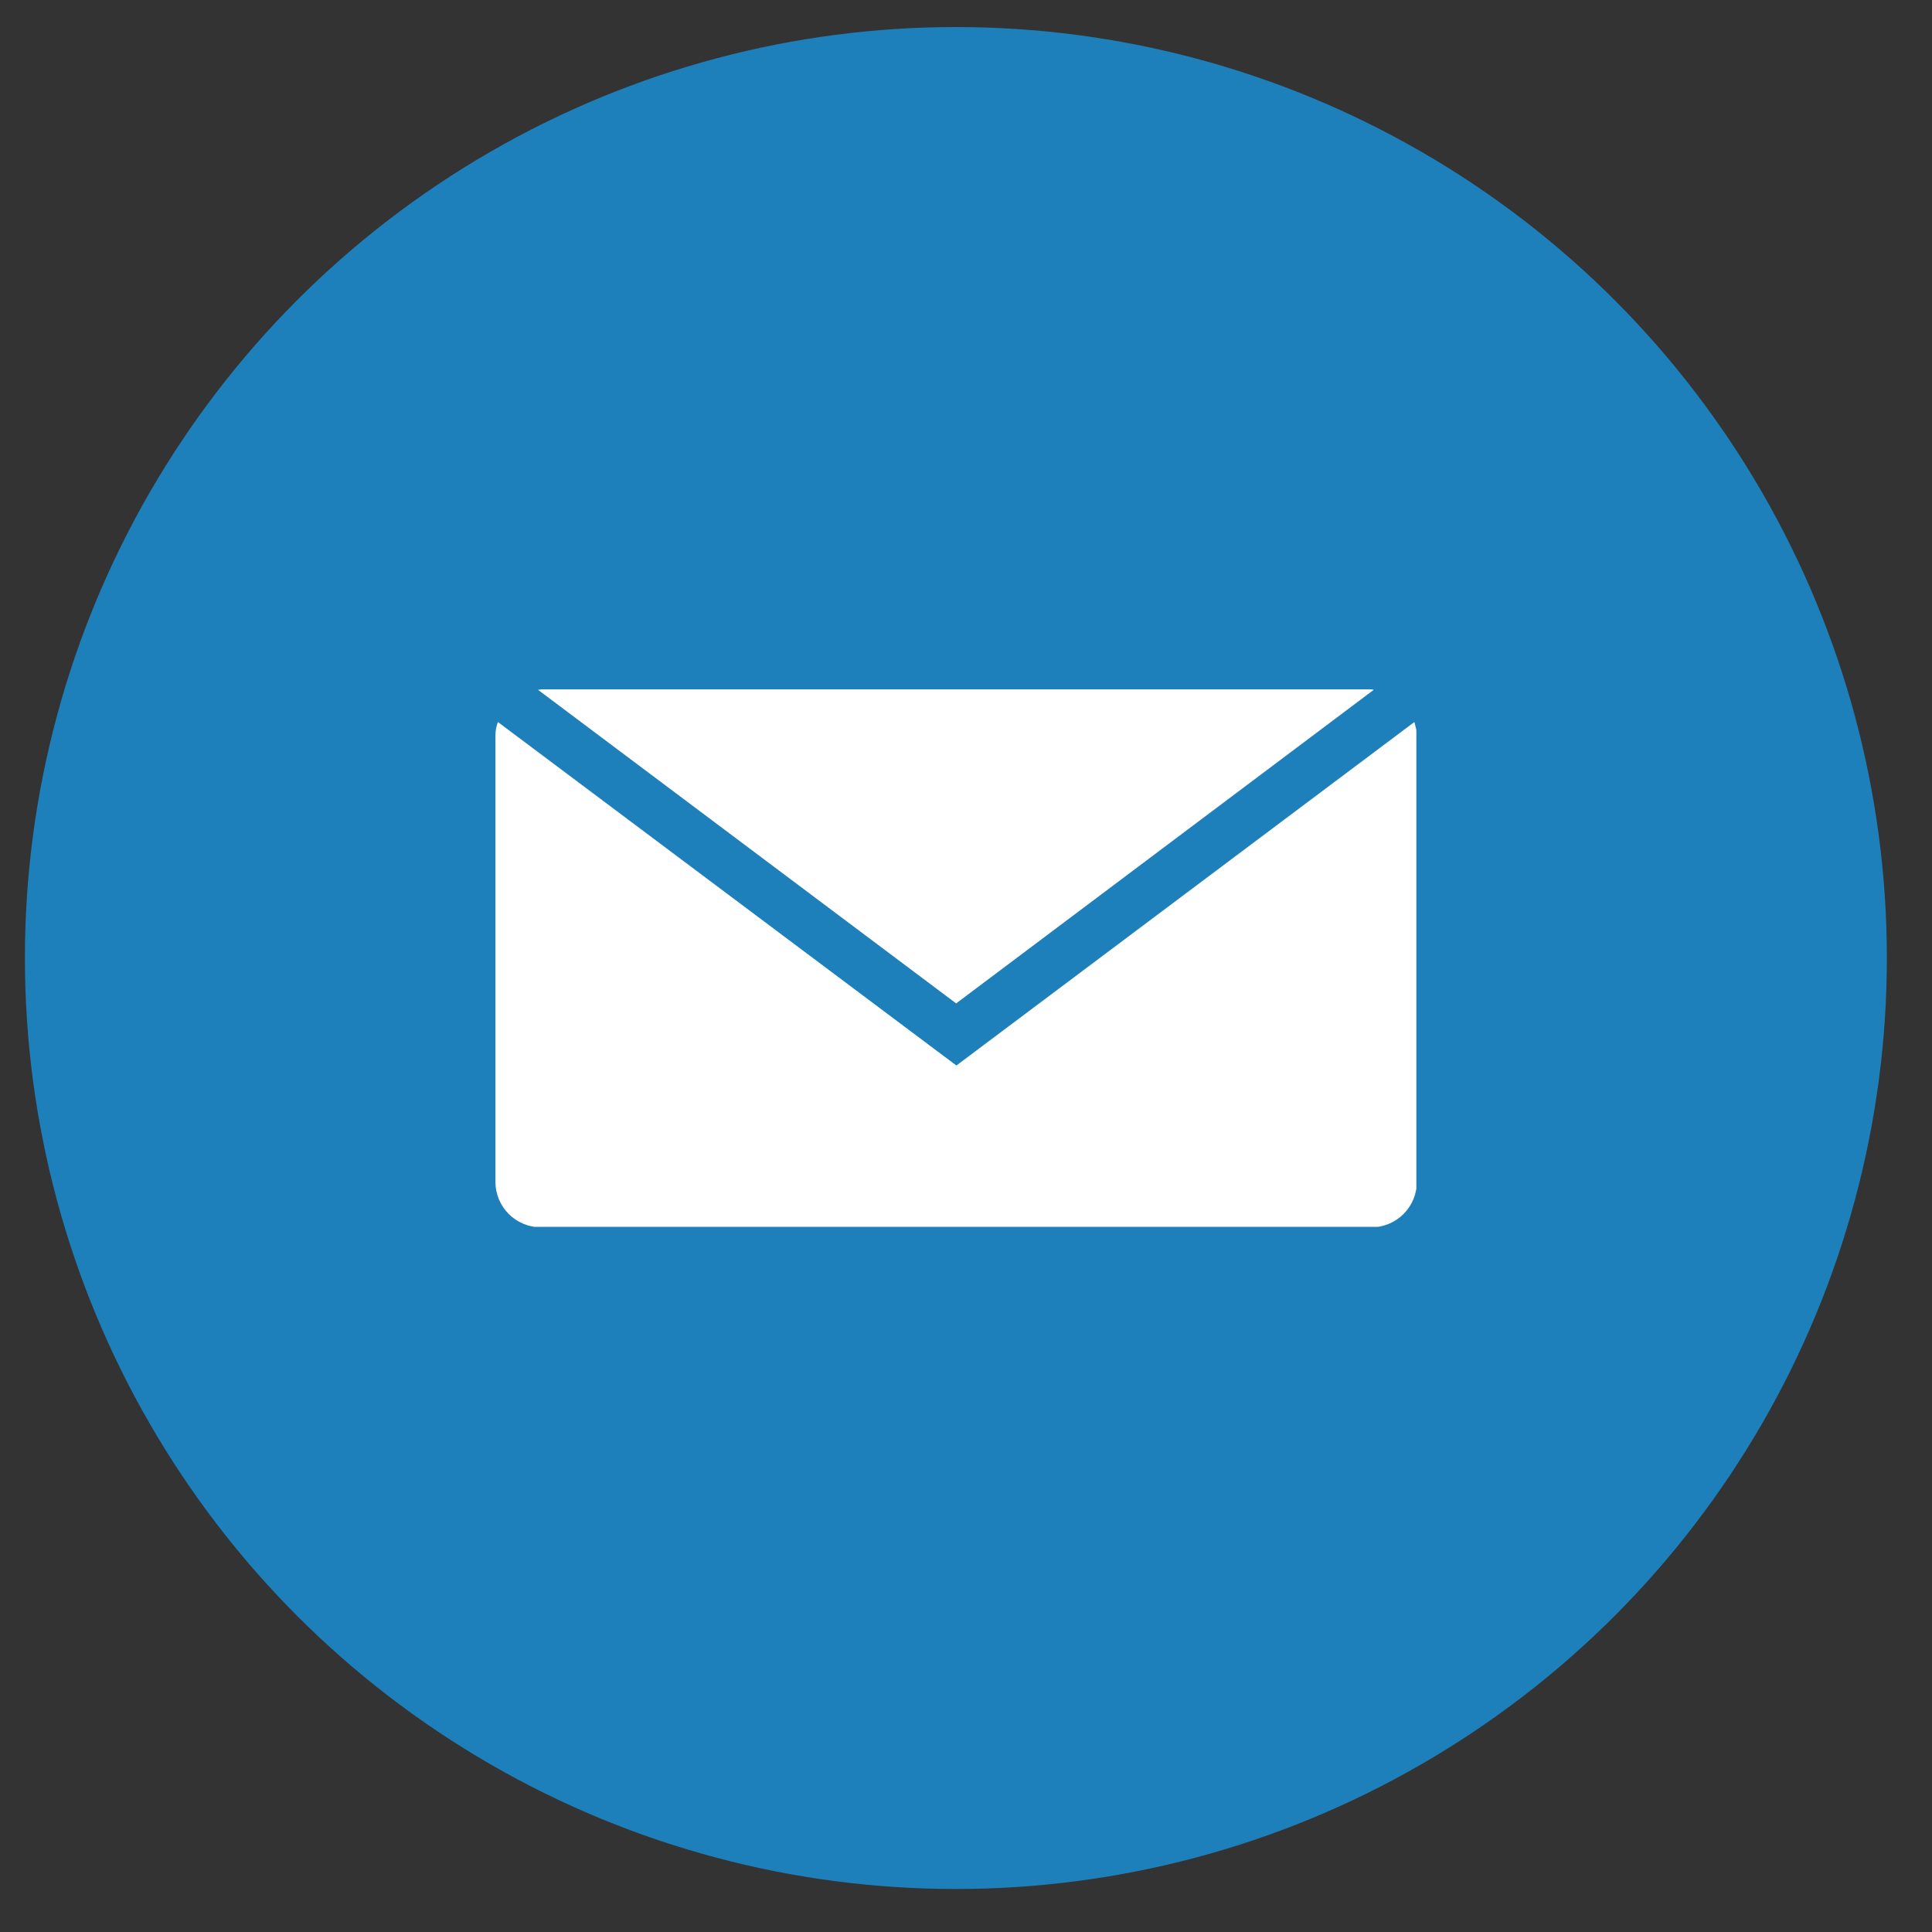 <svg width="39" height="39" viewBox="0 0 39 39" fill="none" xmlns="http://www.w3.org/2000/svg">
<rect x="0" y="0" width="39" height="39" fill="#333333" stroke="none"/>
<circle cx="19.296" cy="19.339" r="18.793" fill="#1D80BB"/>
<g clip-path="url(#clip0_439_341)">
<path d="M19.301 20.255L27.731 13.925C27.731 13.925 27.691 13.915 27.671 13.915H10.921C10.921 13.915 10.881 13.925 10.861 13.925L19.301 20.255Z" fill="white"/>
<path d="M19.301 21.505L10.051 14.575C10.021 14.655 10.001 14.745 10.001 14.835V23.855C10.001 24.365 10.411 24.775 10.921 24.775H27.681C28.191 24.775 28.601 24.365 28.601 23.855V14.835C28.601 14.745 28.571 14.655 28.551 14.575L19.311 21.505H19.301Z" fill="white"/>
</g>
<defs>
<clipPath id="clip0_439_341">
<rect width="18.59" height="10.85" fill="white" transform="translate(10.001 13.915)"/>
</clipPath>
</defs>
</svg>
